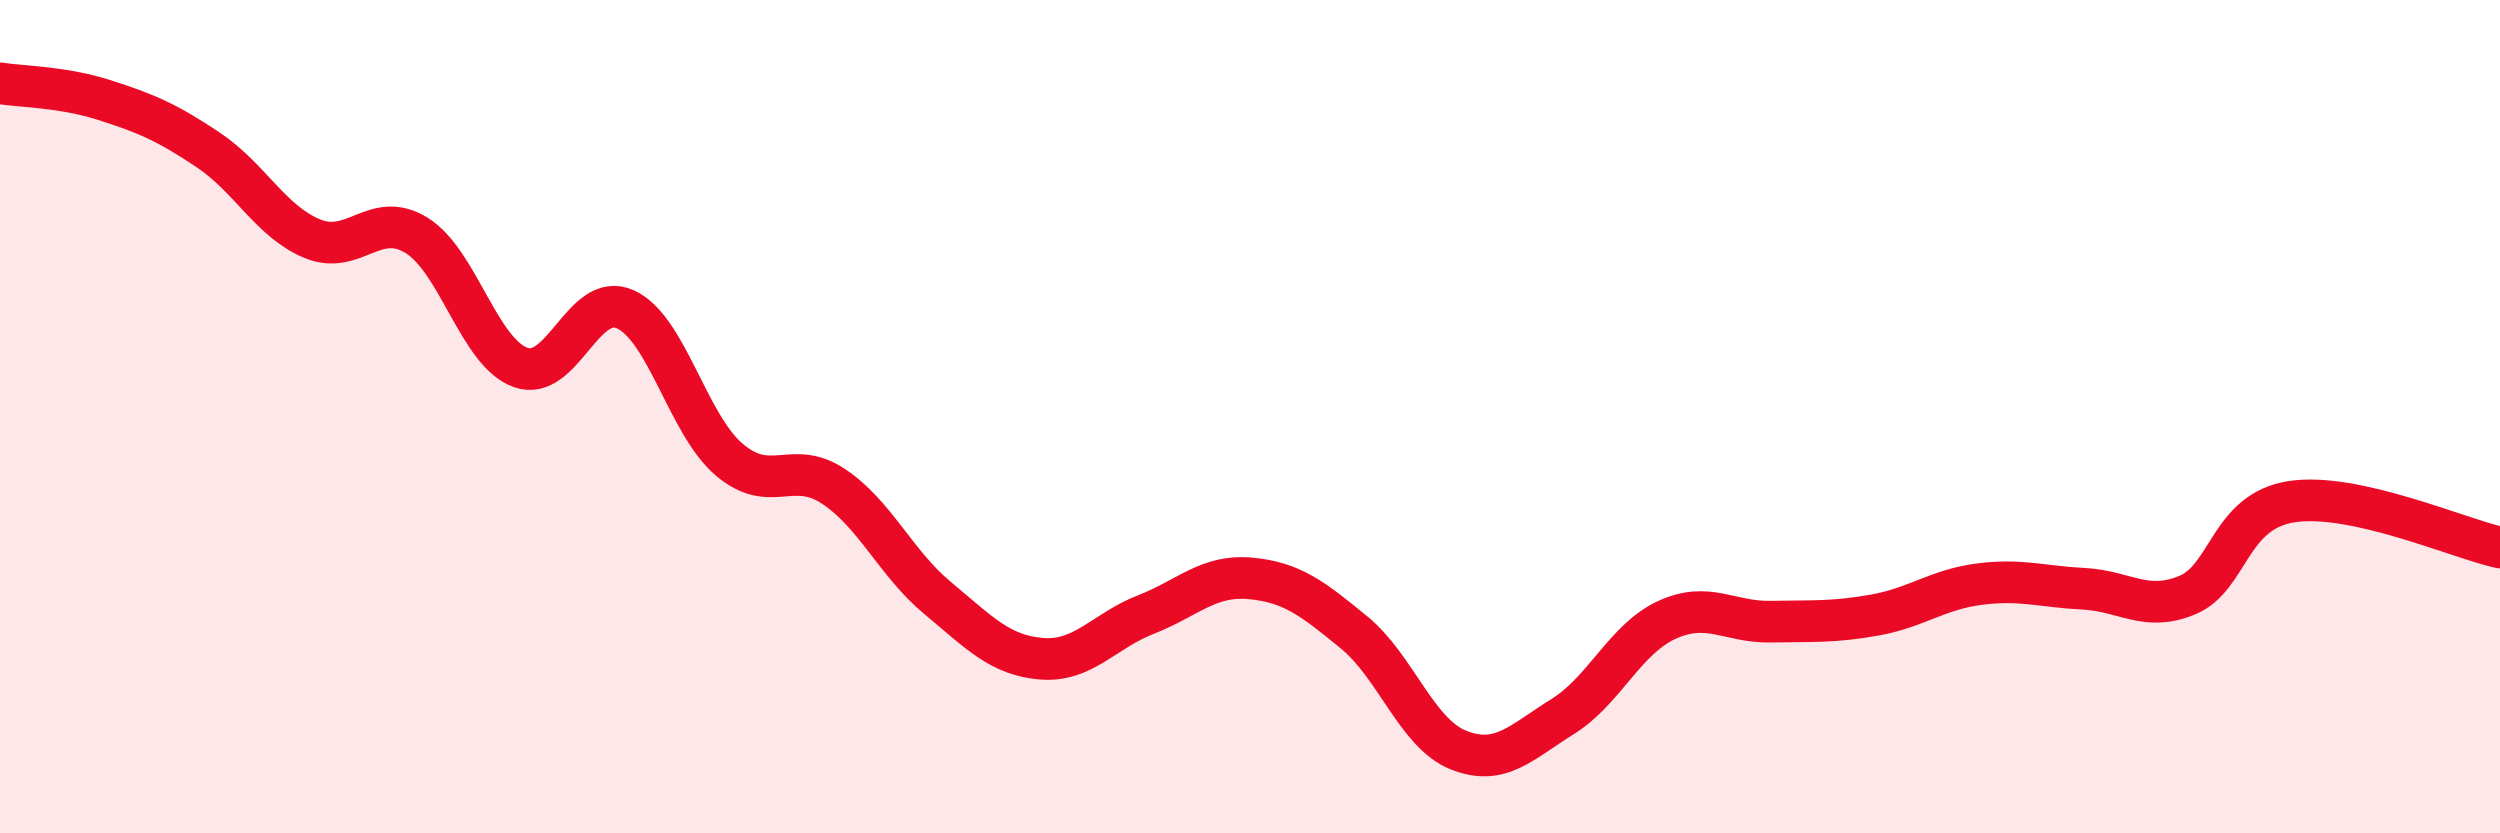 
    <svg width="60" height="20" viewBox="0 0 60 20" xmlns="http://www.w3.org/2000/svg">
      <path
        d="M 0,2 C 0.5,2.08 1.5,2.08 2.5,2.4 C 3.5,2.72 4,2.93 5,3.6 C 6,4.27 6.5,5.32 7.5,5.73 C 8.5,6.14 9,5.03 10,5.65 C 11,6.27 11.5,8.47 12.5,8.82 C 13.5,9.17 14,6.98 15,7.42 C 16,7.86 16.5,10.18 17.5,11.03 C 18.5,11.88 19,11.01 20,11.67 C 21,12.33 21.5,13.52 22.5,14.35 C 23.5,15.18 24,15.73 25,15.81 C 26,15.89 26.5,15.14 27.5,14.75 C 28.5,14.36 29,13.79 30,13.88 C 31,13.97 31.5,14.36 32.5,15.18 C 33.5,16 34,17.6 35,18 C 36,18.4 36.5,17.82 37.5,17.2 C 38.5,16.58 39,15.34 40,14.88 C 41,14.42 41.5,14.94 42.5,14.92 C 43.5,14.9 44,14.94 45,14.76 C 46,14.58 46.5,14.15 47.5,14.02 C 48.5,13.89 49,14.08 50,14.13 C 51,14.18 51.5,14.7 52.5,14.28 C 53.5,13.86 53.5,12.27 55,12.04 C 56.5,11.81 59,12.92 60,13.14L60 20L0 20Z"
        fill="#EB0A25"
        opacity="0.1"
        stroke-linecap="round"
        stroke-linejoin="round"
      />
      <path
        d="M 0,2 C 0.5,2.08 1.5,2.08 2.5,2.4 C 3.5,2.72 4,2.93 5,3.6 C 6,4.27 6.5,5.32 7.5,5.73 C 8.5,6.14 9,5.03 10,5.65 C 11,6.27 11.5,8.47 12.5,8.82 C 13.5,9.17 14,6.98 15,7.42 C 16,7.86 16.5,10.18 17.5,11.03 C 18.5,11.88 19,11.01 20,11.67 C 21,12.33 21.5,13.52 22.5,14.35 C 23.5,15.18 24,15.73 25,15.81 C 26,15.89 26.5,15.14 27.5,14.75 C 28.5,14.36 29,13.79 30,13.88 C 31,13.97 31.5,14.36 32.5,15.18 C 33.5,16 34,17.6 35,18 C 36,18.4 36.5,17.82 37.5,17.2 C 38.5,16.58 39,15.34 40,14.88 C 41,14.42 41.5,14.94 42.5,14.92 C 43.5,14.9 44,14.94 45,14.76 C 46,14.58 46.5,14.15 47.5,14.02 C 48.5,13.89 49,14.08 50,14.13 C 51,14.18 51.5,14.7 52.5,14.28 C 53.5,13.86 53.5,12.27 55,12.04 C 56.5,11.81 59,12.92 60,13.14"
        stroke="#EB0A25"
        stroke-width="1"
        fill="none"
        stroke-linecap="round"
        stroke-linejoin="round"
      />
    </svg>
  